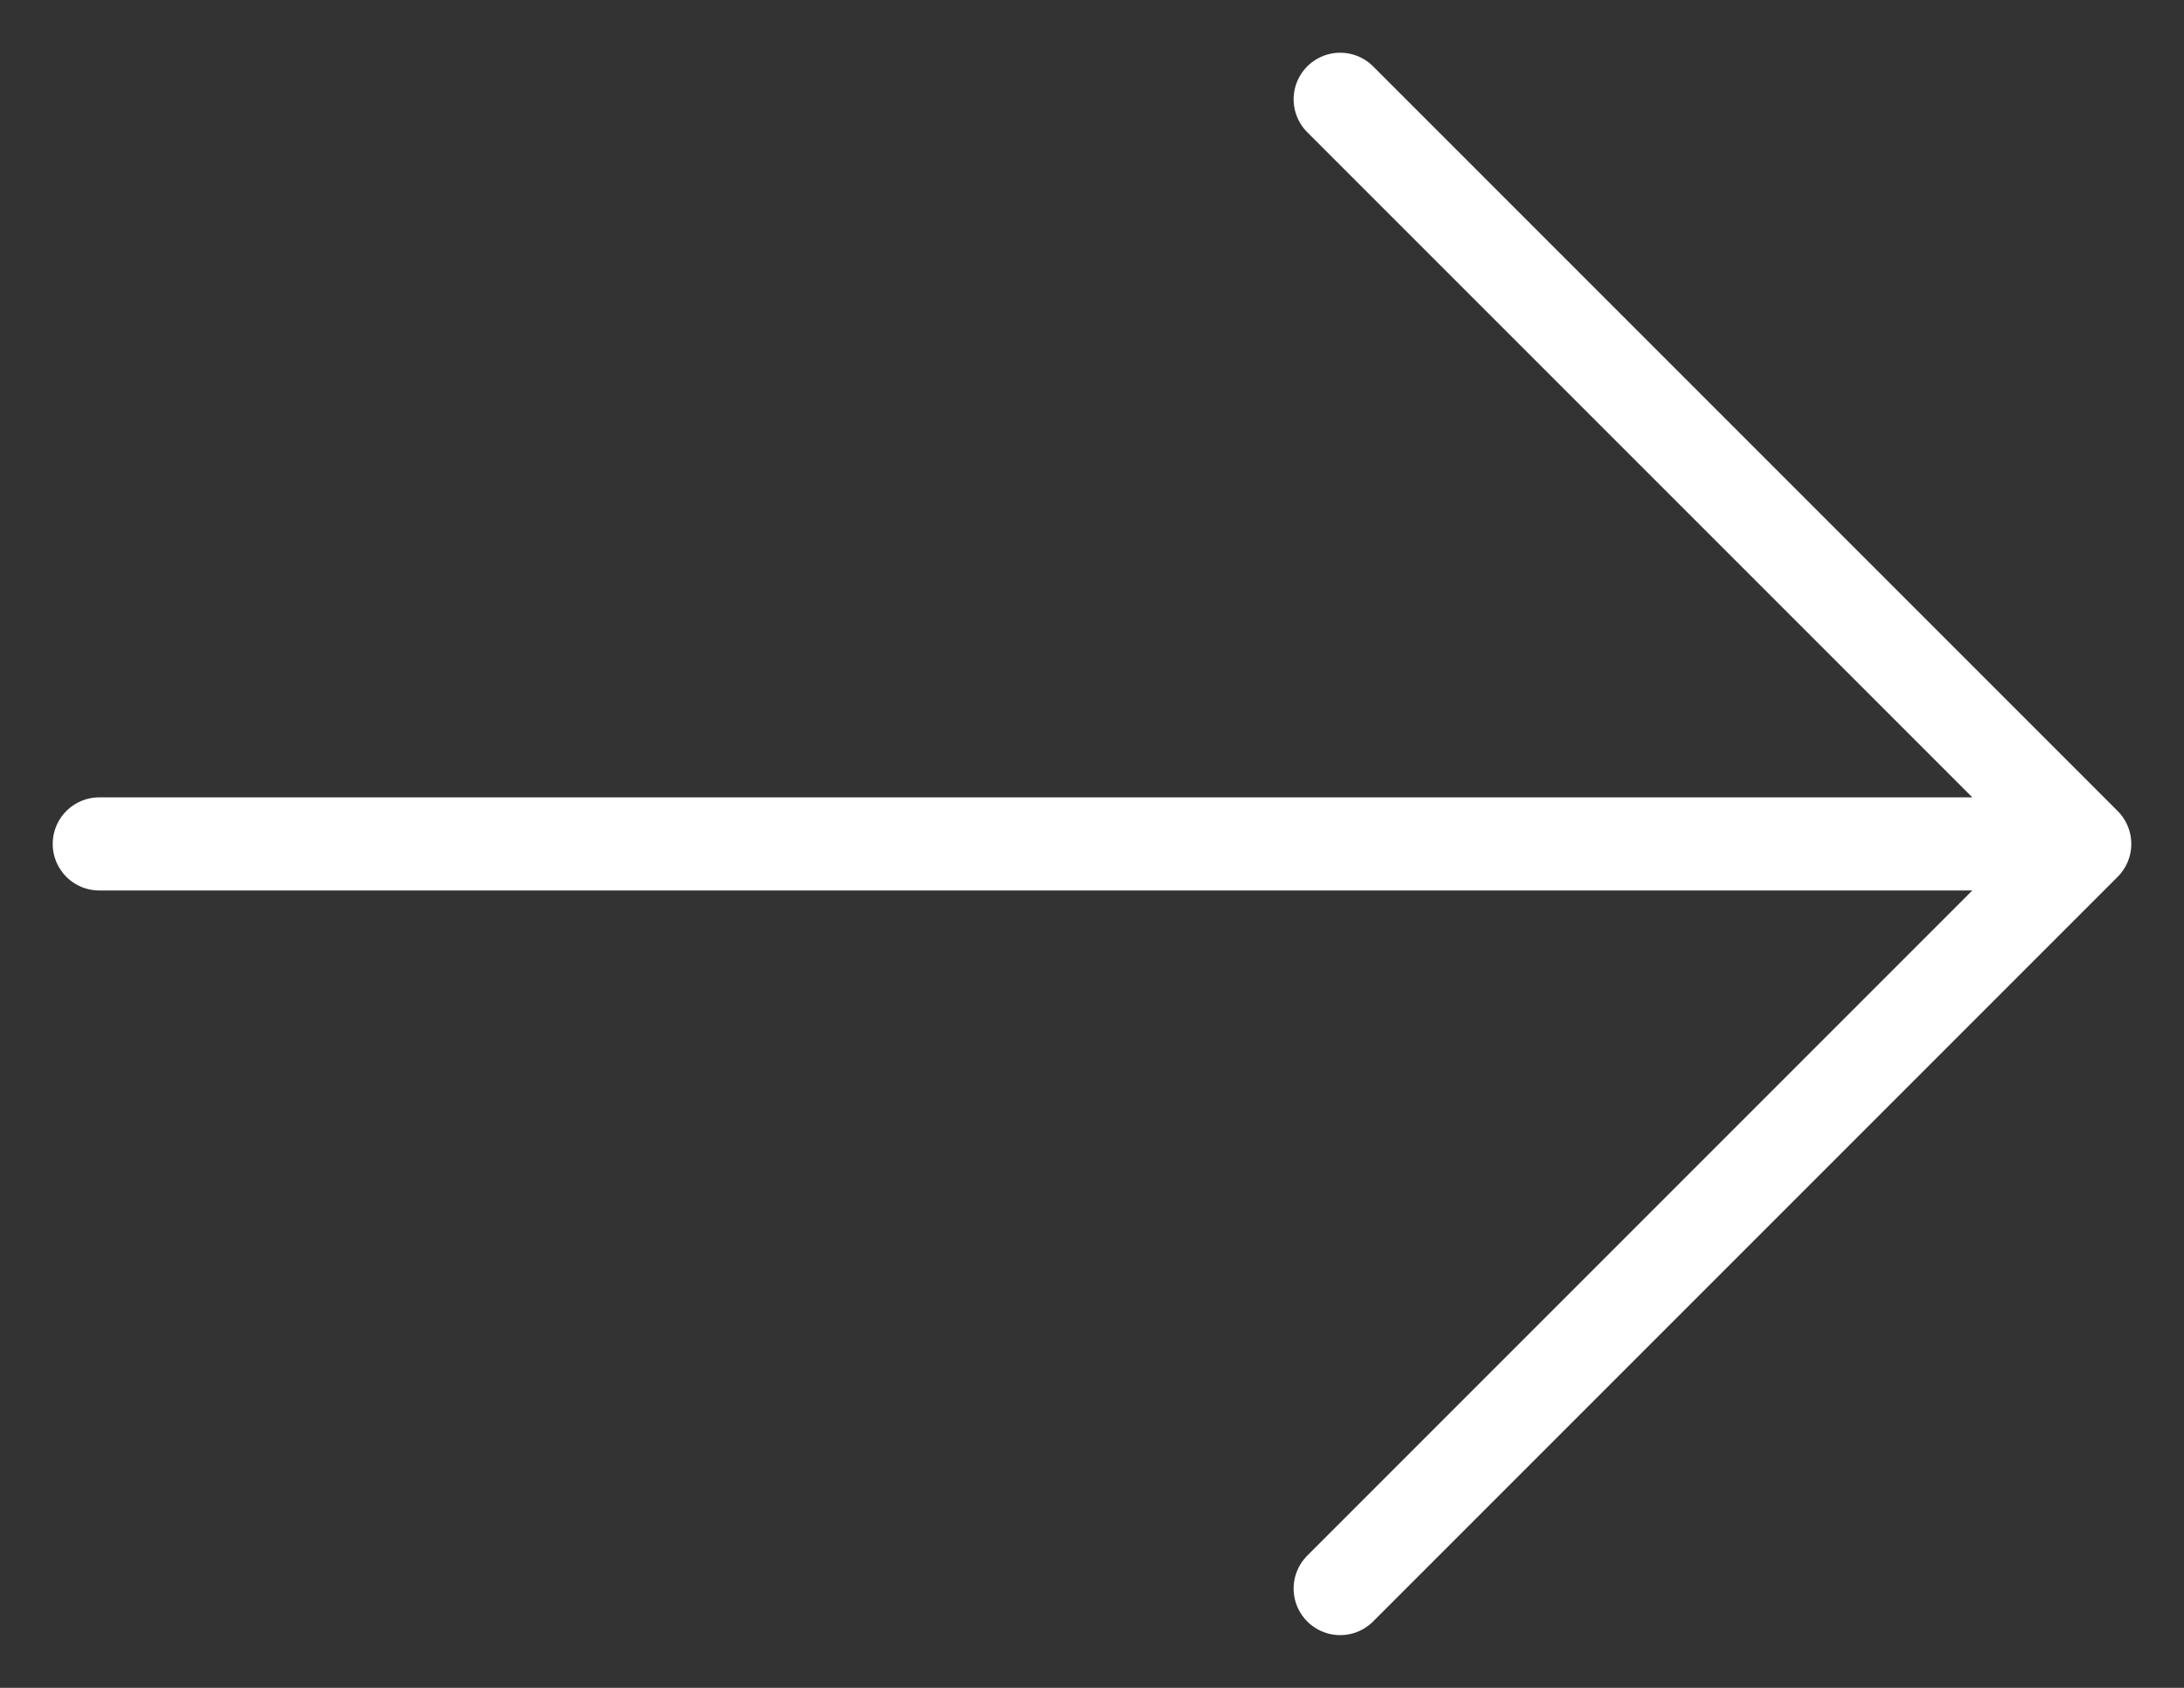 <svg width="22" height="17" viewBox="0 0 22 17" fill="none" xmlns="http://www.w3.org/2000/svg">
<rect x="0" y="0" width="22" height="17" fill="#333333" stroke="none"/>
<path d="M1 8.5H21M21 8.5L13.5 16M21 8.5L13.5 1" stroke="white" stroke-width="0.938" stroke-linecap="round" stroke-linejoin="round"/>
</svg>
